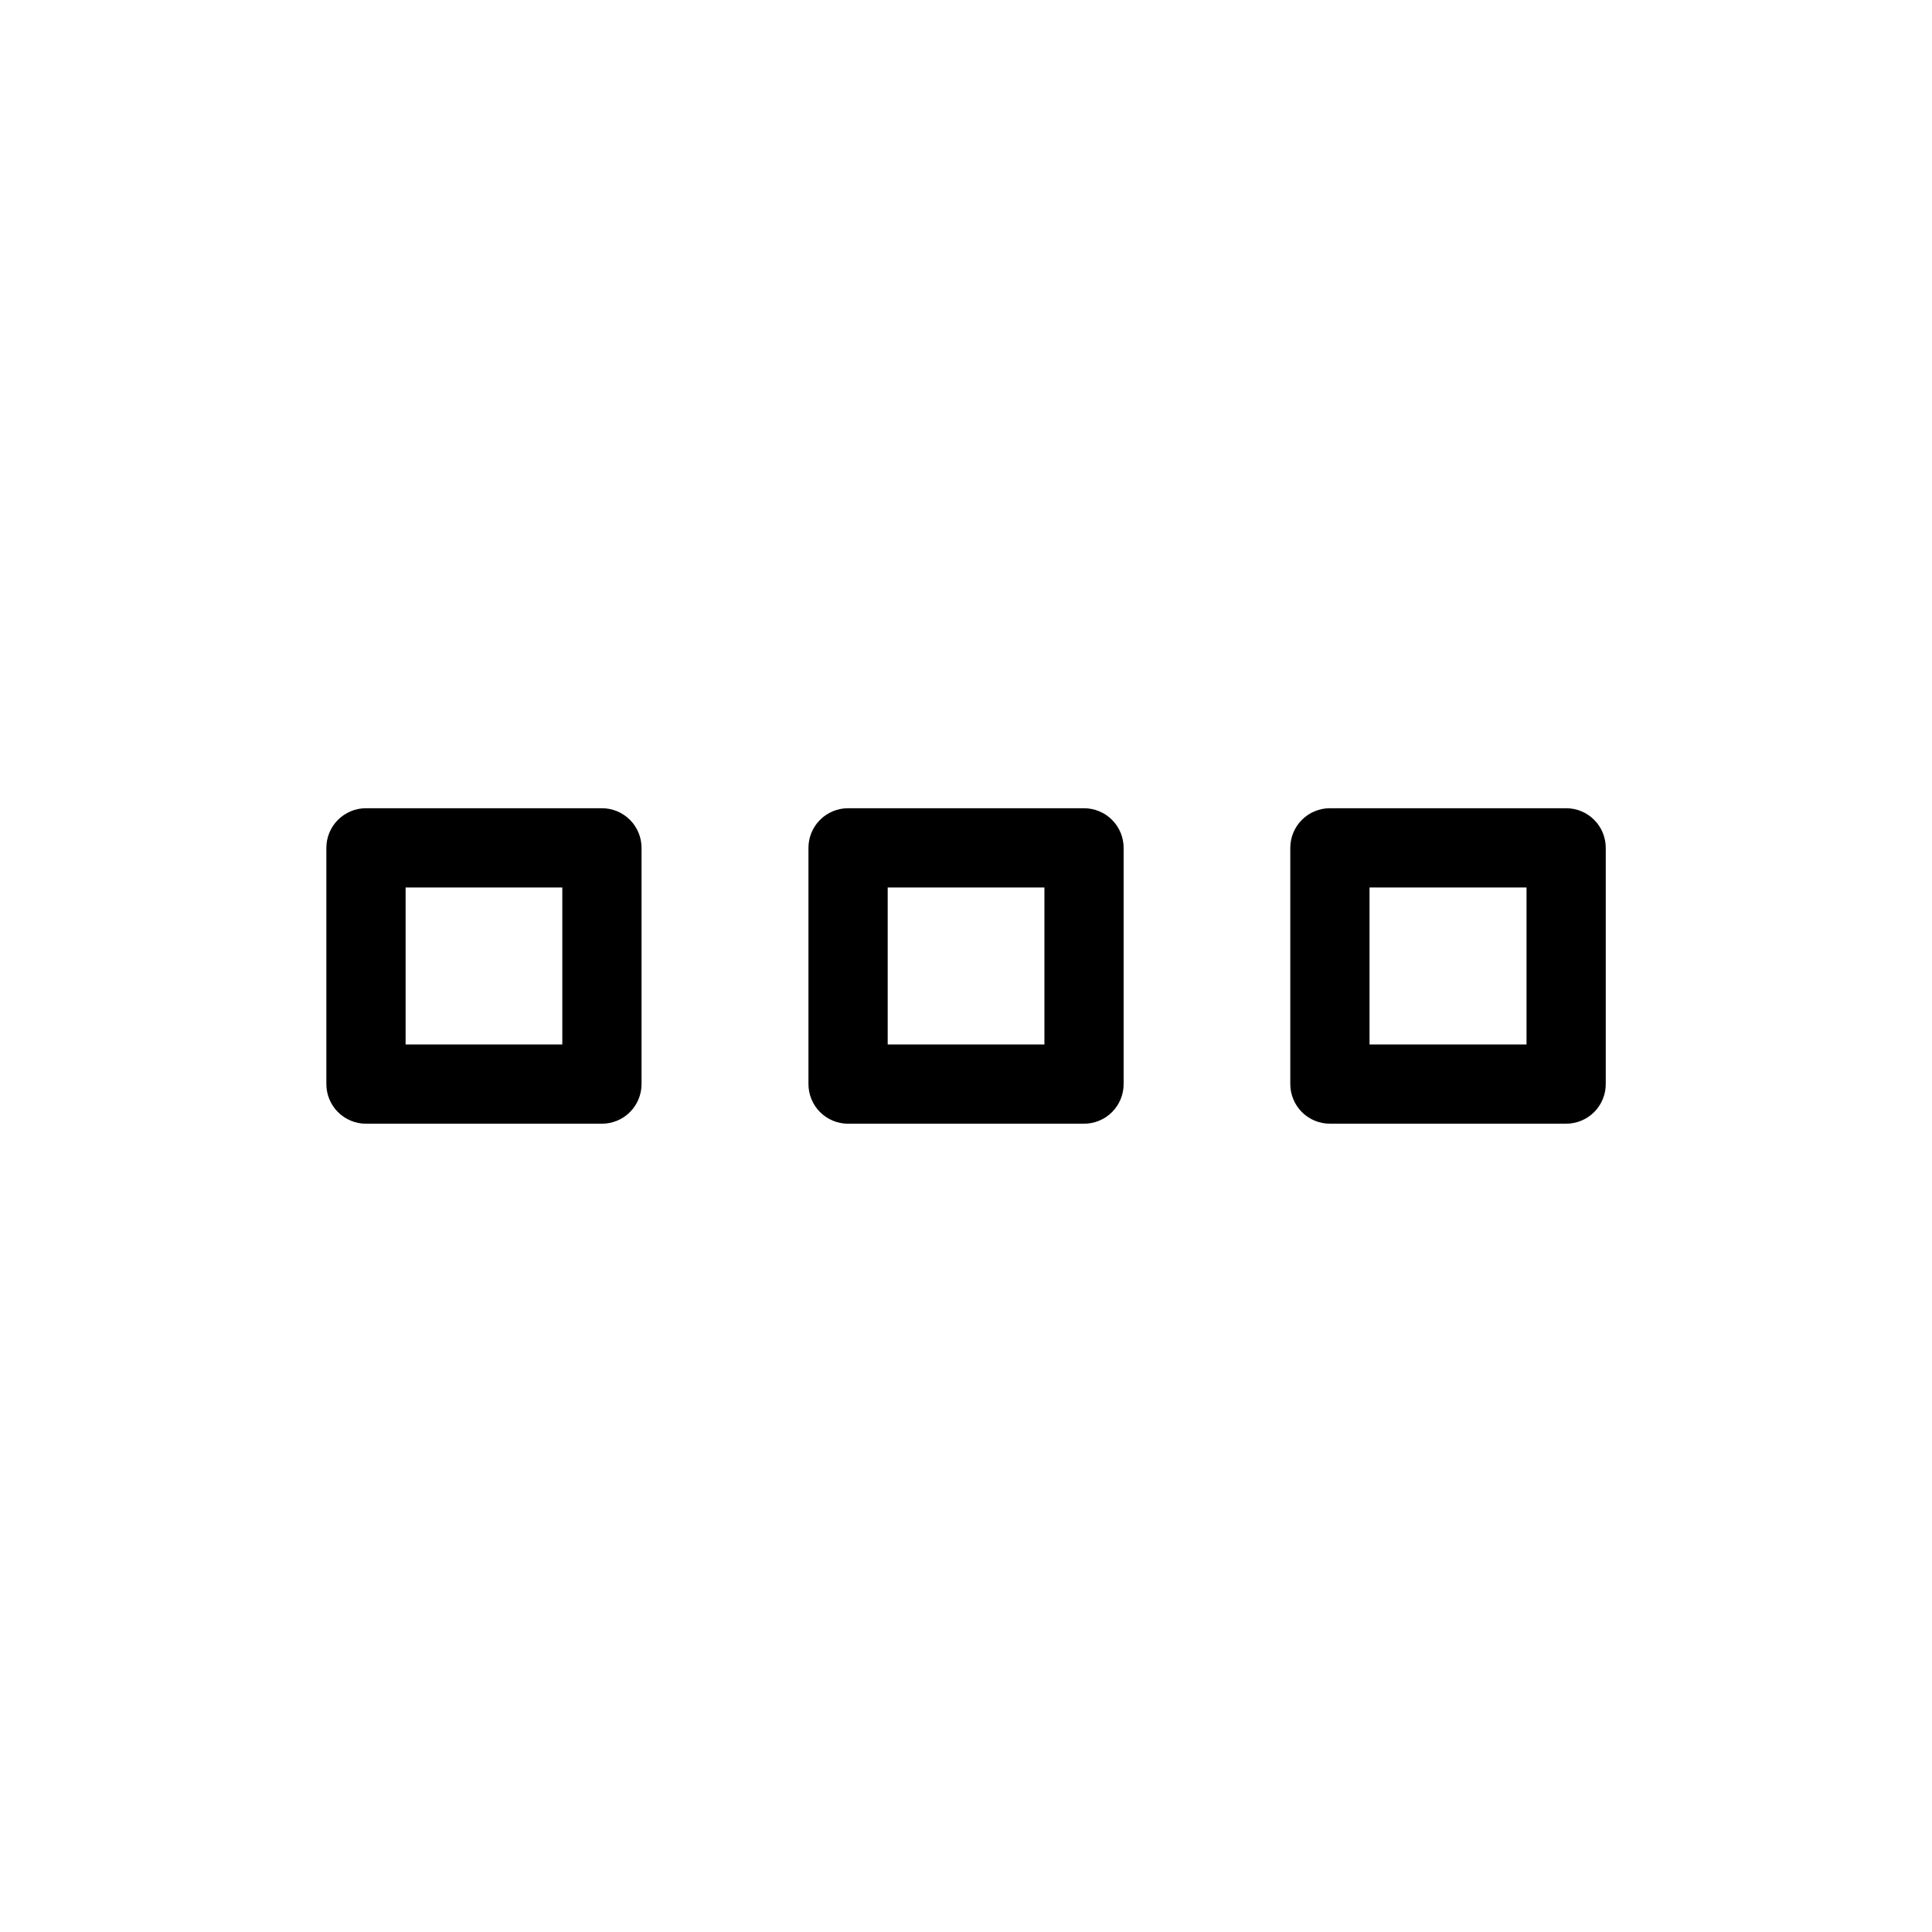 <?xml version="1.0" encoding="UTF-8"?>
<!-- Uploaded to: SVG Repo, www.svgrepo.com, Generator: SVG Repo Mixer Tools -->
<svg fill="#000000" width="800px" height="800px" version="1.1" viewBox="144 144 512 512" xmlns="http://www.w3.org/2000/svg">
 <g fill-rule="evenodd">
  <path d="m240.95 358.19c-2.785 0.008-5.449 1.125-7.414 3.102-1.961 1.977-3.055 4.648-3.047 7.434v62.527c-0.008 2.785 1.086 5.461 3.047 7.438 1.965 1.977 4.629 3.09 7.414 3.102h62.605c2.785-0.012 5.449-1.125 7.41-3.102 1.965-1.977 3.059-4.652 3.051-7.438v-62.527c0.008-2.785-1.086-5.457-3.051-7.434-1.961-1.977-4.625-3.094-7.41-3.102zm10.539 20.996h41.527v41.605h-41.527z"/>
  <path d="m368.71 358.19c-2.785 0.008-5.449 1.125-7.414 3.102-1.961 1.977-3.055 4.648-3.047 7.434v62.527c-0.008 2.785 1.086 5.461 3.047 7.438 1.965 1.977 4.629 3.09 7.414 3.102h62.527c2.797 0.012 5.484-1.098 7.461-3.074 1.98-1.98 3.086-4.668 3.074-7.465v-62.527c0.012-2.797-1.094-5.484-3.074-7.461-1.977-1.98-4.664-3.086-7.461-3.074zm10.539 20.996h41.531v41.605h-41.531z"/>
  <path d="m496.48 358.19c-2.797-0.012-5.484 1.094-7.461 3.074-1.98 1.977-3.086 4.664-3.078 7.461v62.527c-0.008 2.797 1.098 5.484 3.074 7.465 1.98 1.977 4.668 3.086 7.465 3.074h62.527c2.797 0.012 5.484-1.098 7.461-3.074 1.98-1.98 3.086-4.668 3.074-7.465v-62.527c0.012-2.797-1.094-5.484-3.074-7.461-1.977-1.98-4.664-3.086-7.461-3.074zm10.461 20.996h41.605v41.605h-41.605z"/>
 </g>
</svg>